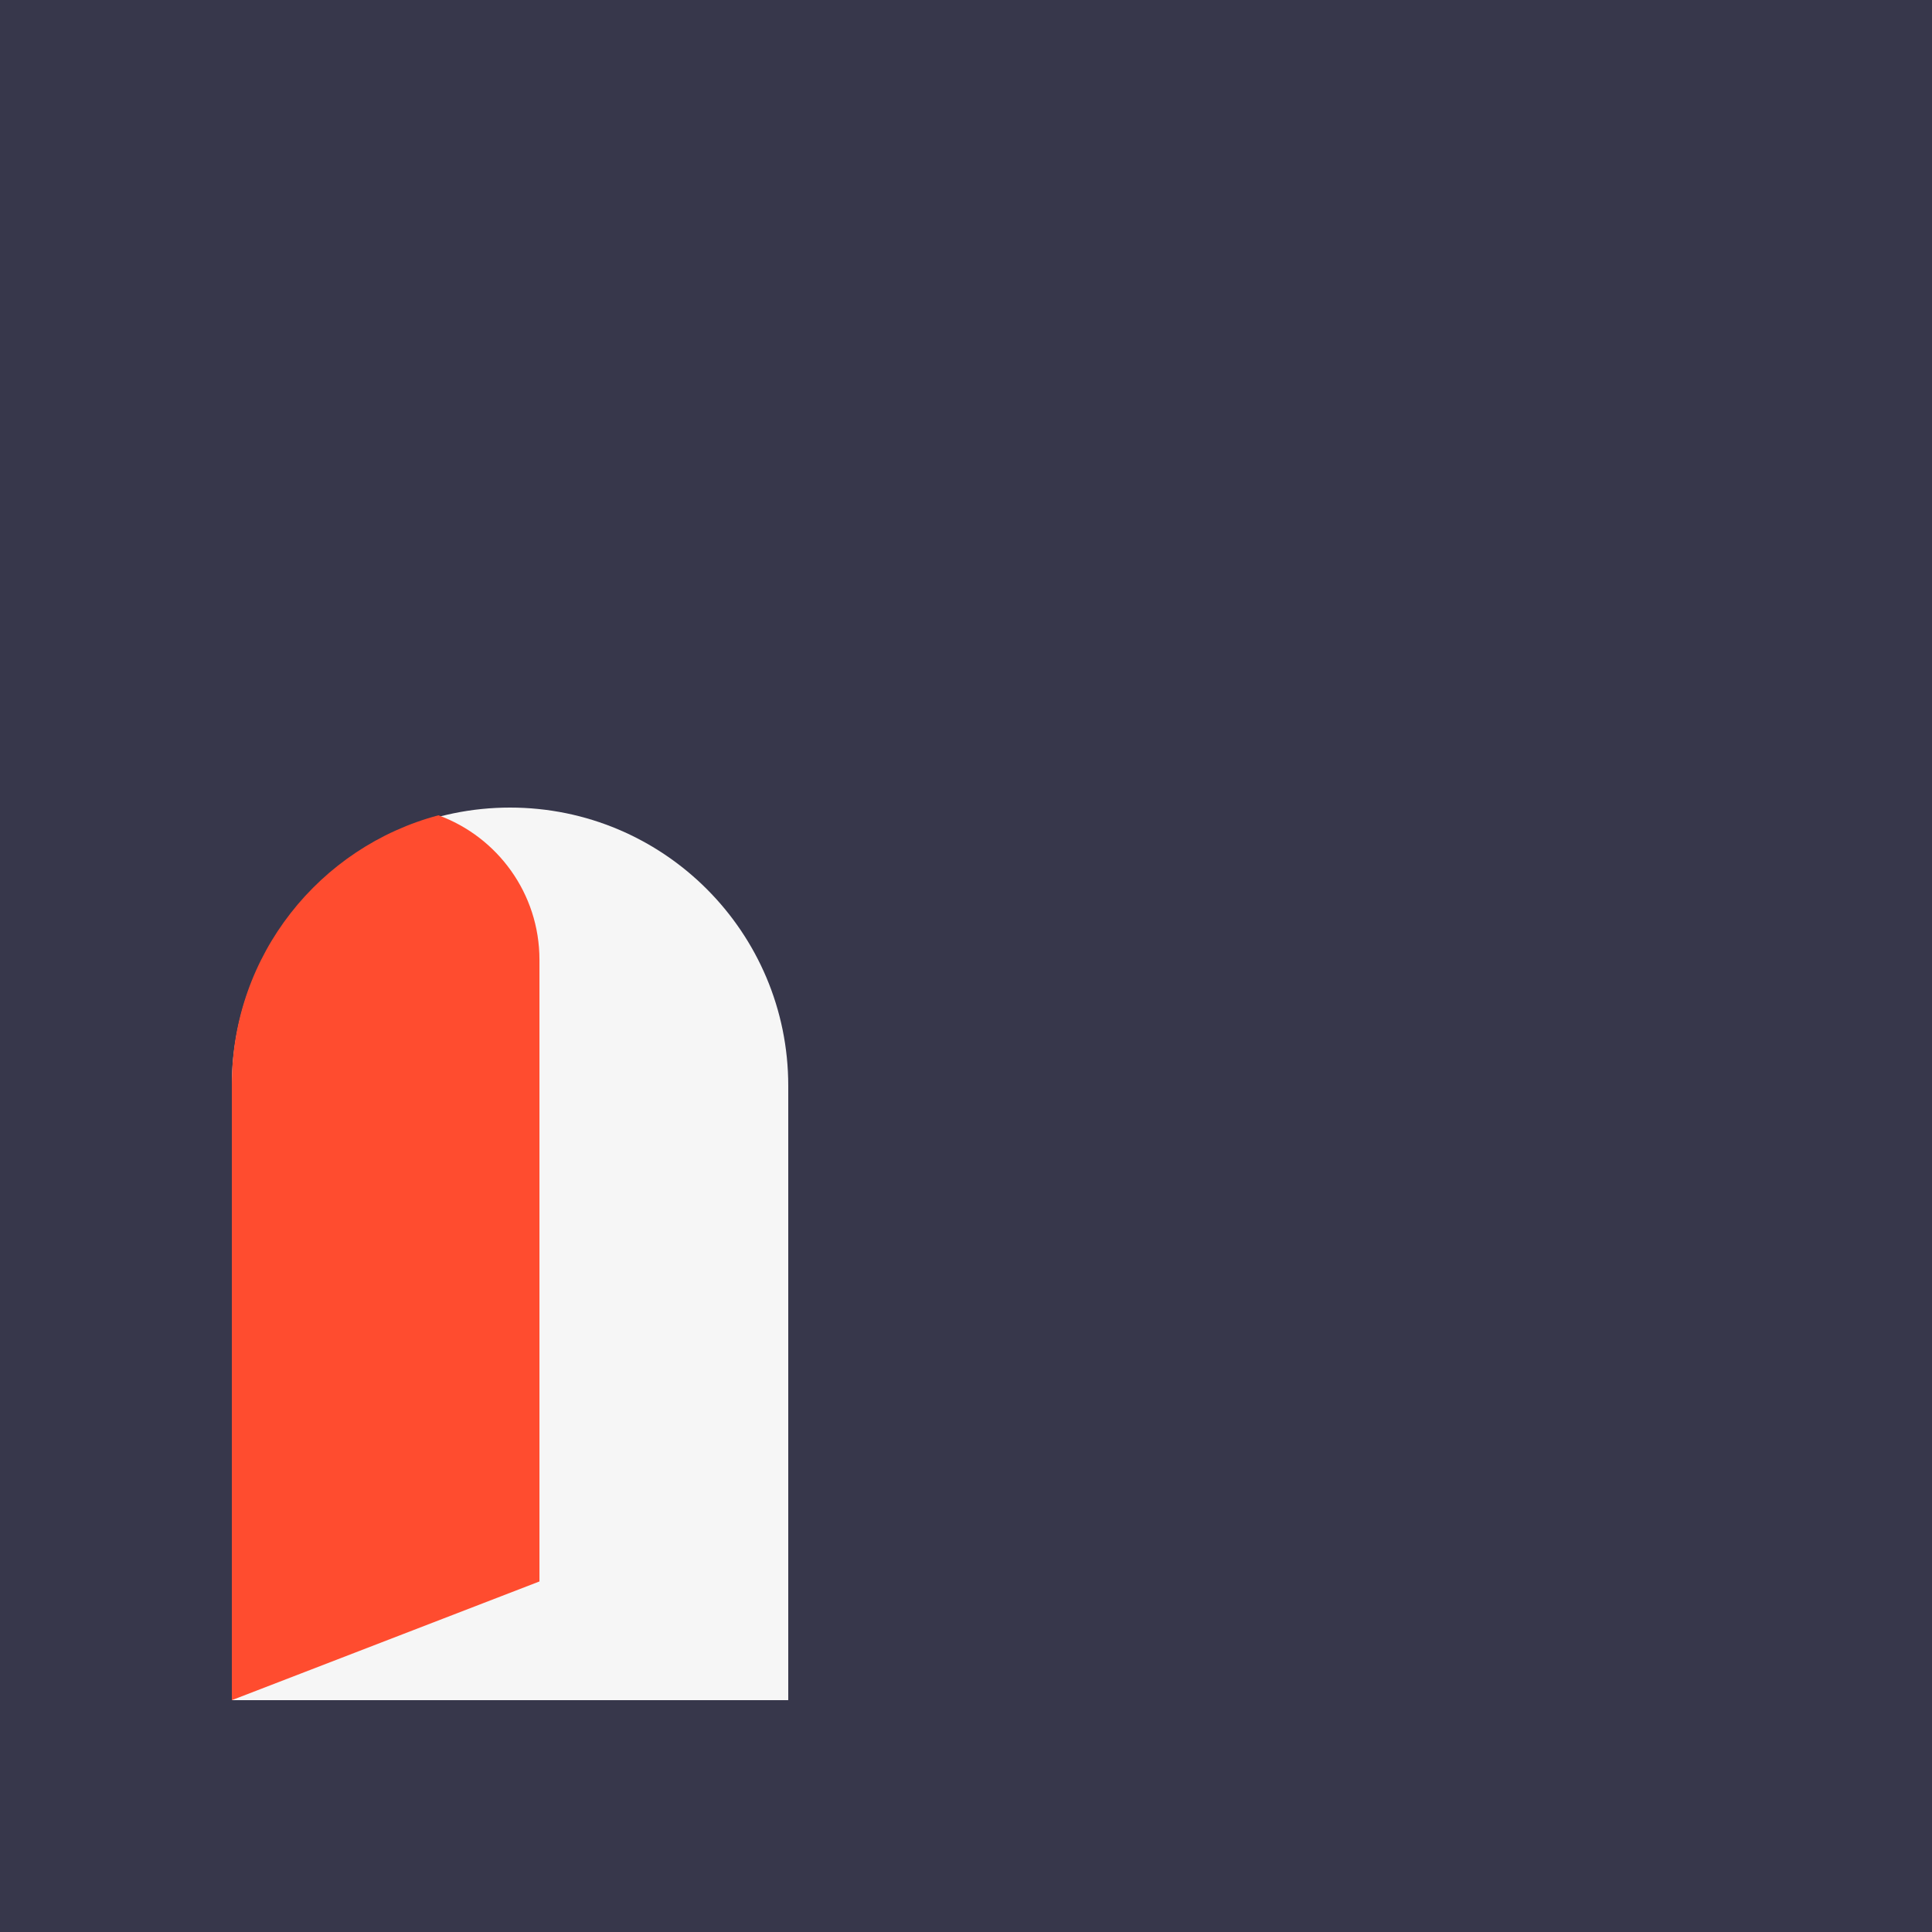 <svg xmlns="http://www.w3.org/2000/svg" width="500" height="500" fill="none"><path fill="#37374B" d="M0 0h500v500H0z"/><path fill="#F6F6F6" d="M204 281c0-39.765-32.235-72-72-72-39.764 0-72 32.235-72 72v159h144V281Z"/><path fill="#FF4C2F" fill-rule="evenodd" d="m60 439.998 79.61-30.718V248.398c0-17.183-10.888-31.823-26.141-37.398-30.745 8.166-53.412 36.165-53.468 69.467v159.531Z" clip-rule="evenodd"/></svg>